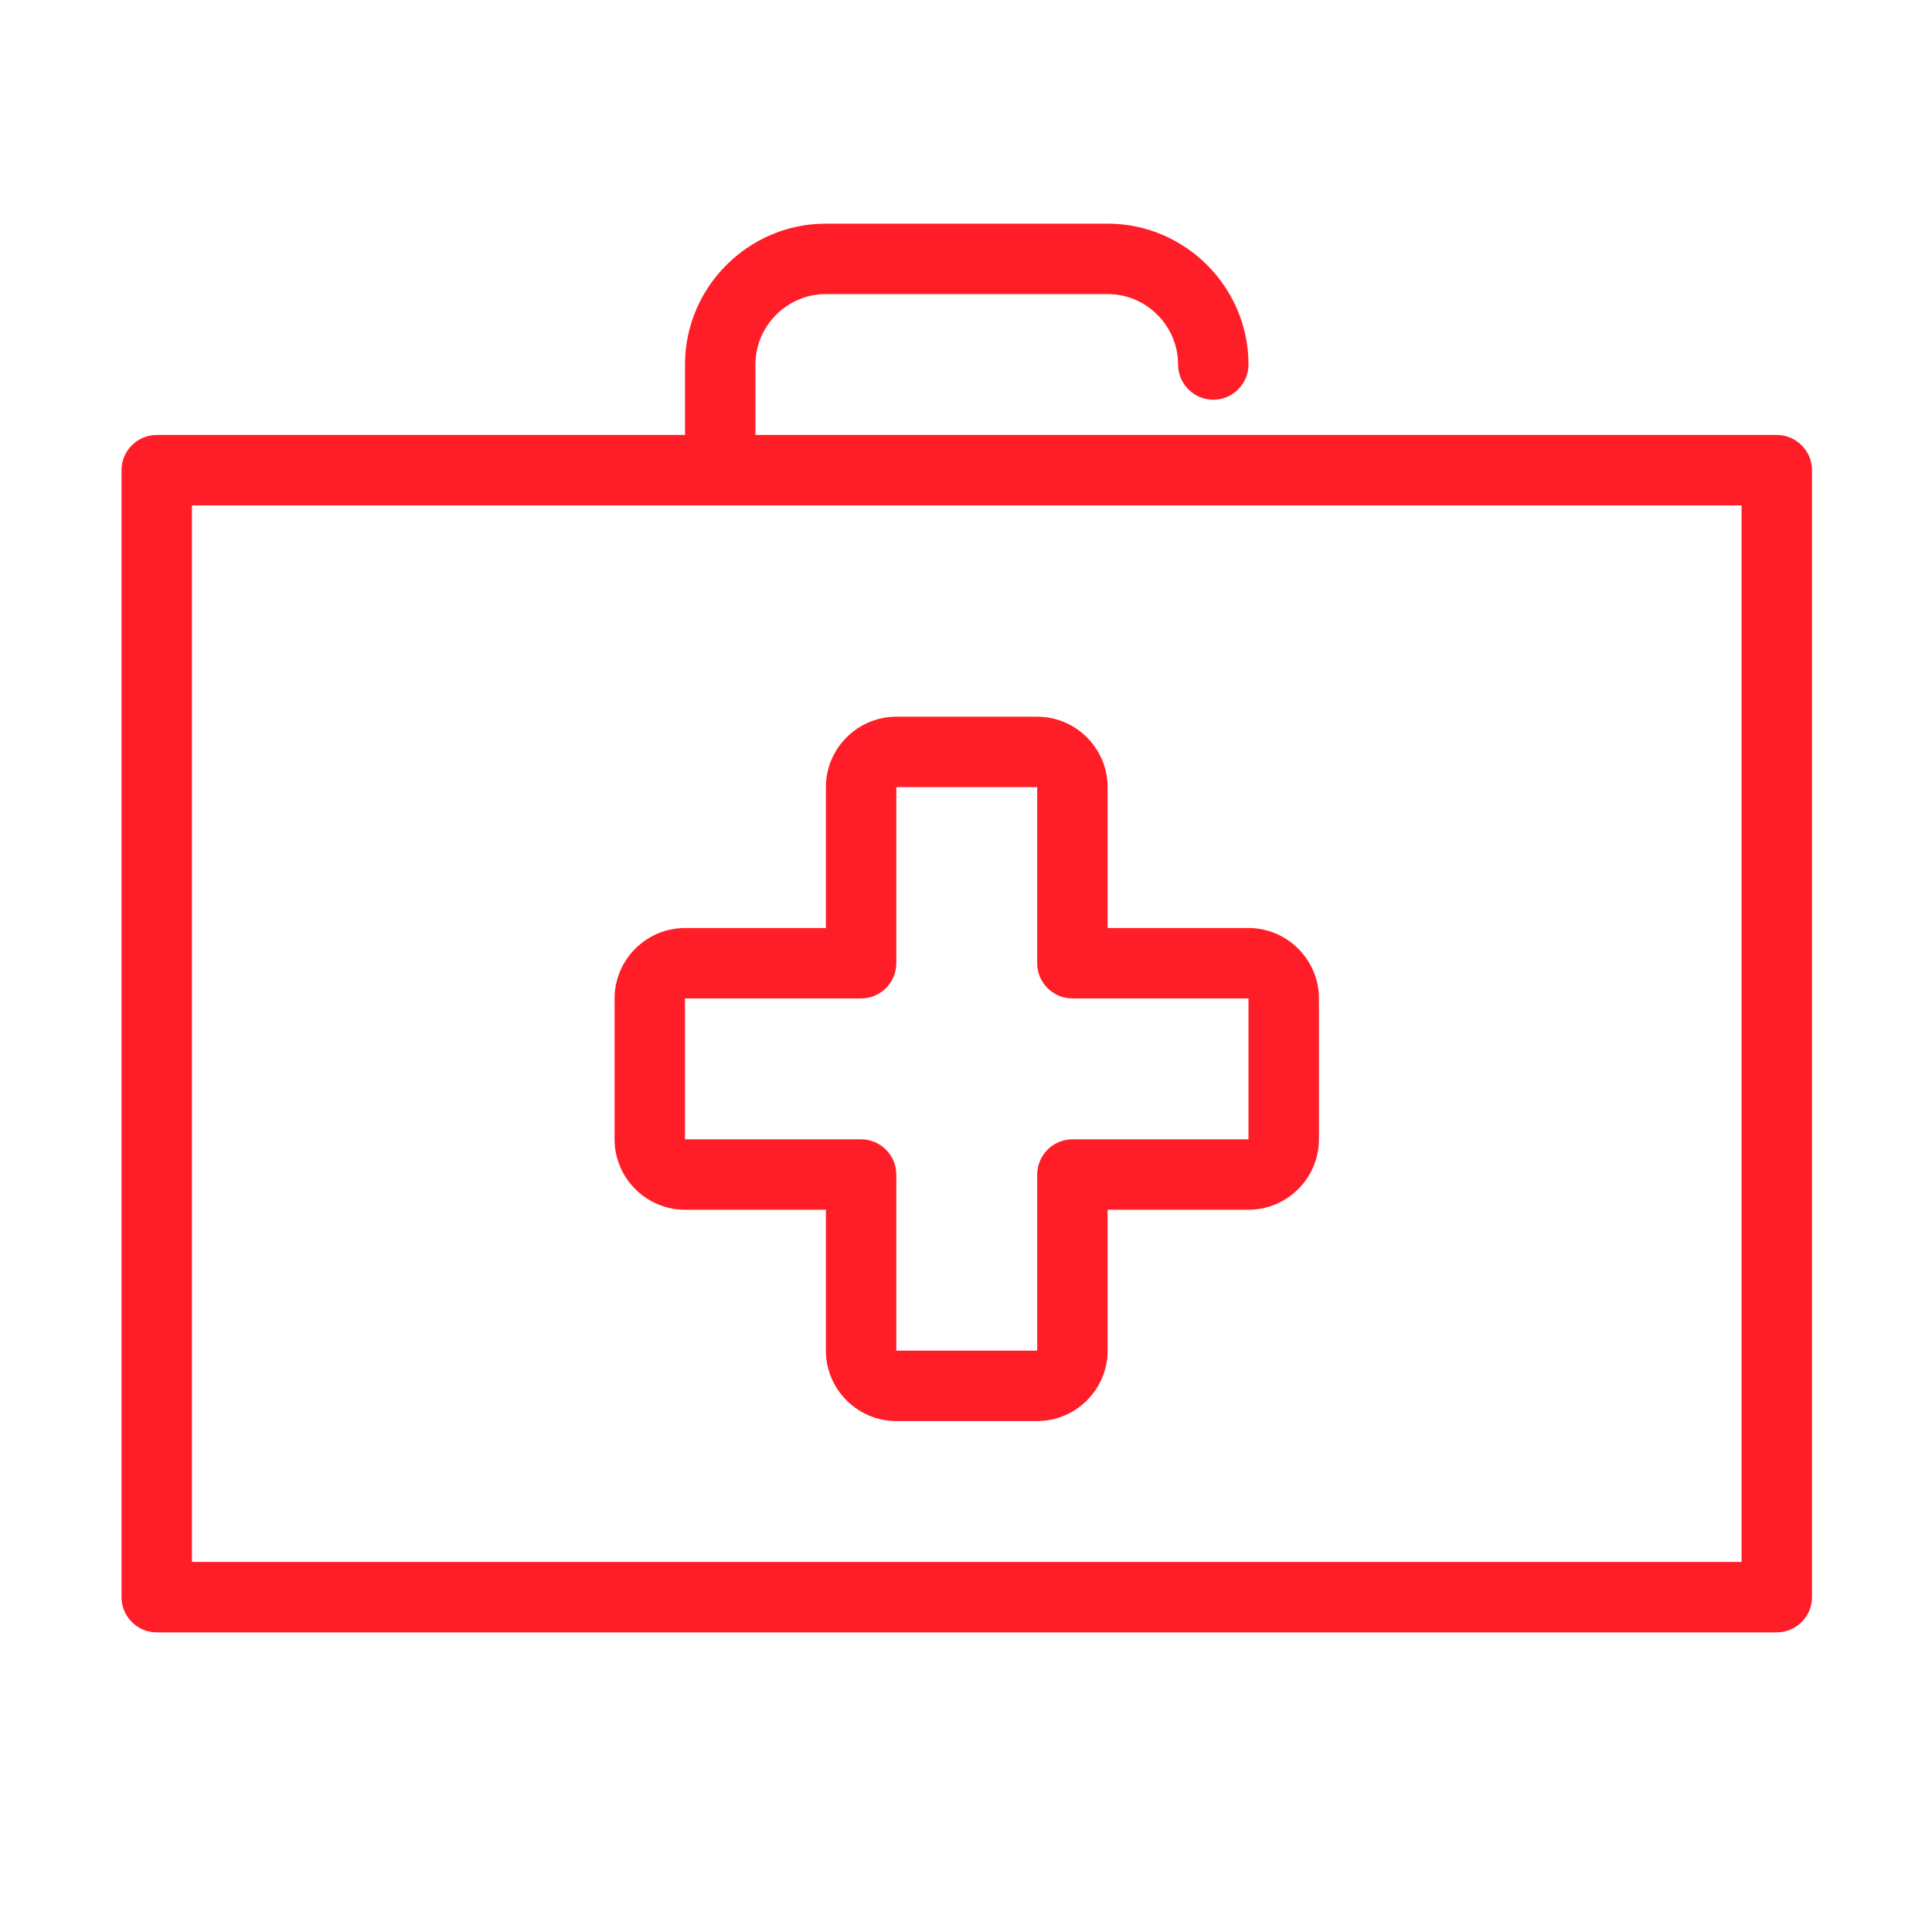 <svg width="640" height="640" viewBox="0 0 640 640" fill="none" xmlns="http://www.w3.org/2000/svg">
<path d="M343.583 470.75H296.916C284.083 470.75 273.583 460.25 273.583 447.417V400.75H226.916C214.083 400.75 203.583 390.25 203.583 377.417V330.75C203.583 317.917 214.083 307.417 226.916 307.417H273.583V260.75C273.583 247.917 284.083 237.417 296.916 237.417H343.583C356.416 237.417 366.916 247.917 366.916 260.75V307.417H413.583C426.416 307.417 436.916 317.917 436.916 330.75V377.417C436.916 390.25 426.416 400.75 413.583 400.75H366.916V447.417C366.916 460.25 356.416 470.75 343.583 470.75ZM285.25 377.417C291.666 377.417 296.916 382.667 296.916 389.084V447.417H343.583V389.084C343.583 382.667 348.833 377.417 355.25 377.417H413.583V330.75H355.25C348.833 330.75 343.583 325.5 343.583 319.084V260.75H296.916V319.084C296.916 325.5 291.666 330.75 285.25 330.75H226.916V377.417H285.25Z" fill="#FF1E28"/>
<path d="M588.583 144.083H250.25V120.75C250.25 107.917 260.75 97.417 273.583 97.417H366.917C379.75 97.417 390.25 107.917 390.25 120.75C390.25 127.167 395.5 132.417 401.917 132.417C408.333 132.417 413.583 127.167 413.583 120.75C413.583 95.084 392.583 74.084 366.917 74.084H273.583C247.917 74.084 226.917 95.084 226.917 120.75V144.083H51.917C45.5 144.083 40.25 149.333 40.25 155.75V529.083C40.25 535.5 45.5 540.75 51.917 540.75H588.583C595 540.75 600.25 535.5 600.25 529.083V155.75C600.25 149.333 595 144.083 588.583 144.083ZM576.917 517.417H63.583V167.417H576.917V517.417Z" fill="#FF1E28"/>
</svg>
